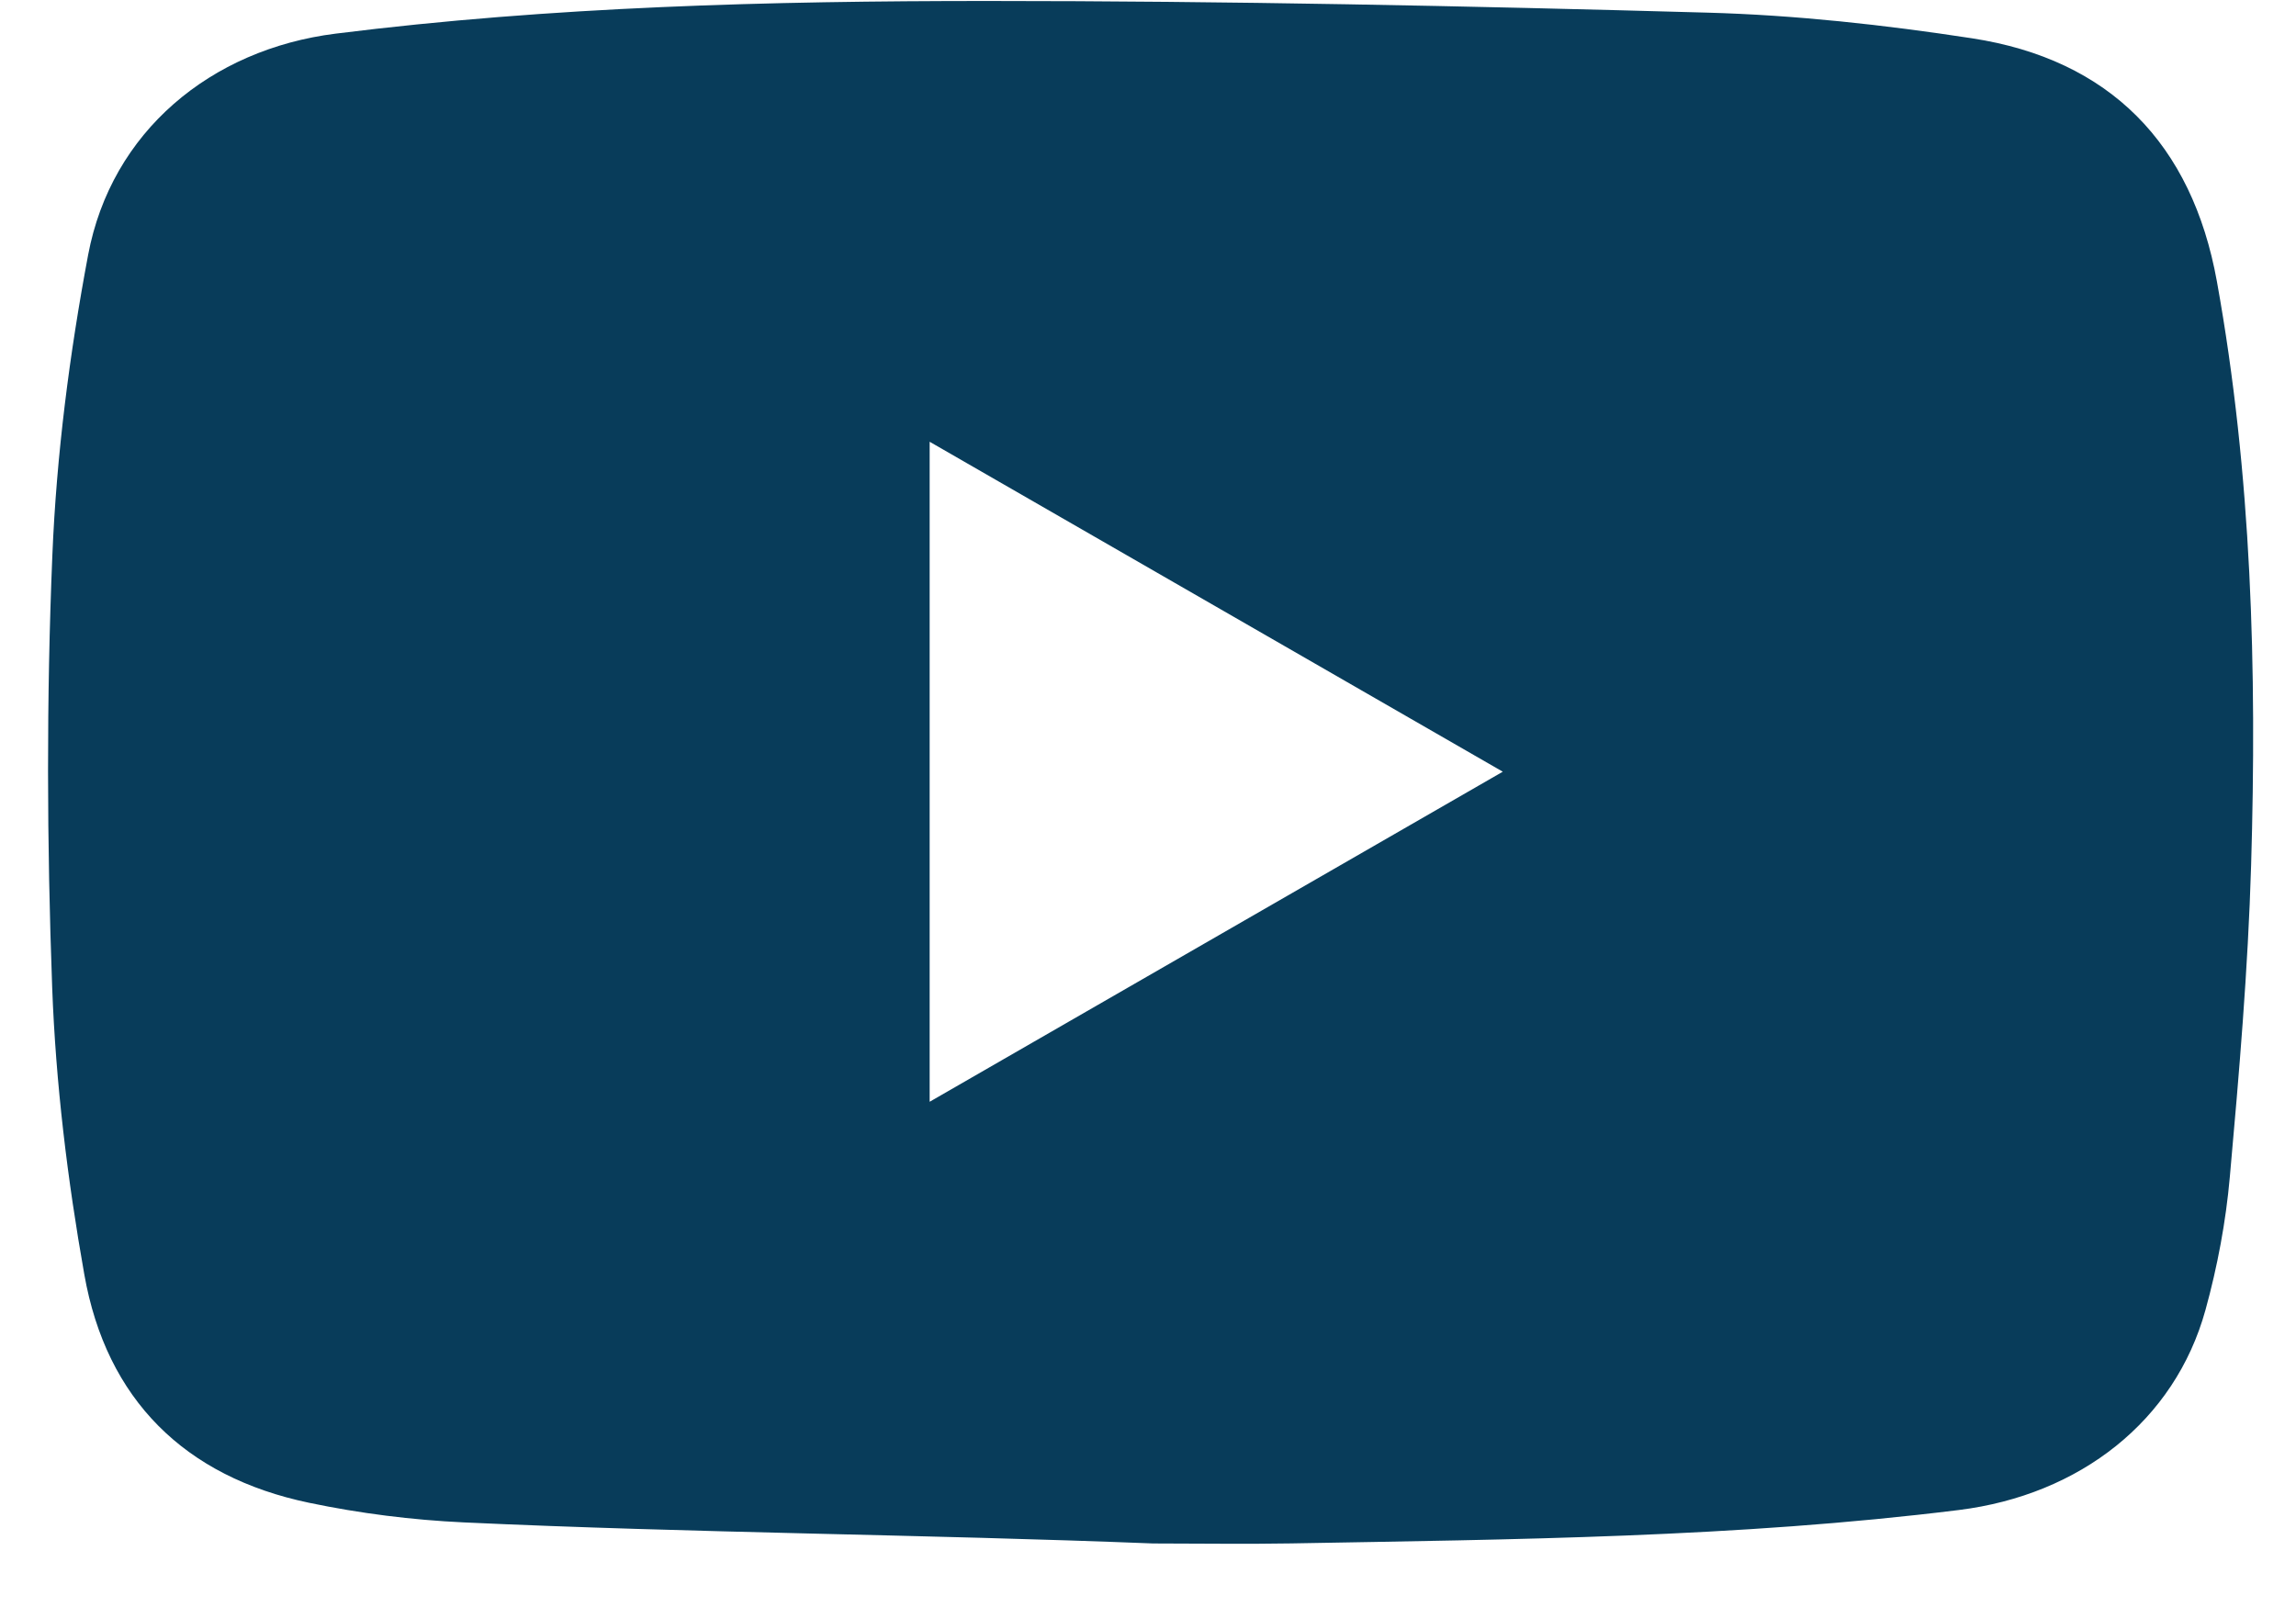 <svg width="40" height="28" viewBox="0 0 40 28" fill="none" xmlns="http://www.w3.org/2000/svg">
<path d="M20.09 26.893C16.088 26.734 12.082 26.711 8.081 26.526C7.178 26.484 6.269 26.369 5.384 26.184C3.216 25.731 1.853 24.382 1.469 22.207C1.176 20.557 0.971 18.877 0.909 17.203C0.817 14.698 0.808 12.183 0.912 9.677C0.984 7.925 1.211 6.167 1.535 4.443C1.939 2.293 3.672 0.859 5.848 0.586C9.619 0.113 13.411 0.017 17.201 0.017C21.38 0.017 25.56 0.103 29.737 0.22C31.279 0.262 32.827 0.433 34.354 0.667C36.755 1.035 38.188 2.502 38.622 4.904C39.23 8.27 39.319 11.672 39.218 15.078C39.164 16.891 39.009 18.702 38.847 20.508C38.778 21.287 38.631 22.07 38.423 22.824C37.889 24.758 36.233 26.048 34.127 26.31C30.262 26.79 26.377 26.822 22.494 26.892C21.693 26.906 20.891 26.893 20.09 26.893C20.089 26.935 20.088 26.976 20.086 27.017L20.09 26.893ZM16.196 19.197C19.547 17.266 22.839 15.371 26.181 13.446C22.819 11.509 19.524 9.613 16.196 7.697V19.198V19.197Z" fill="#083C5A"/>
</svg>

